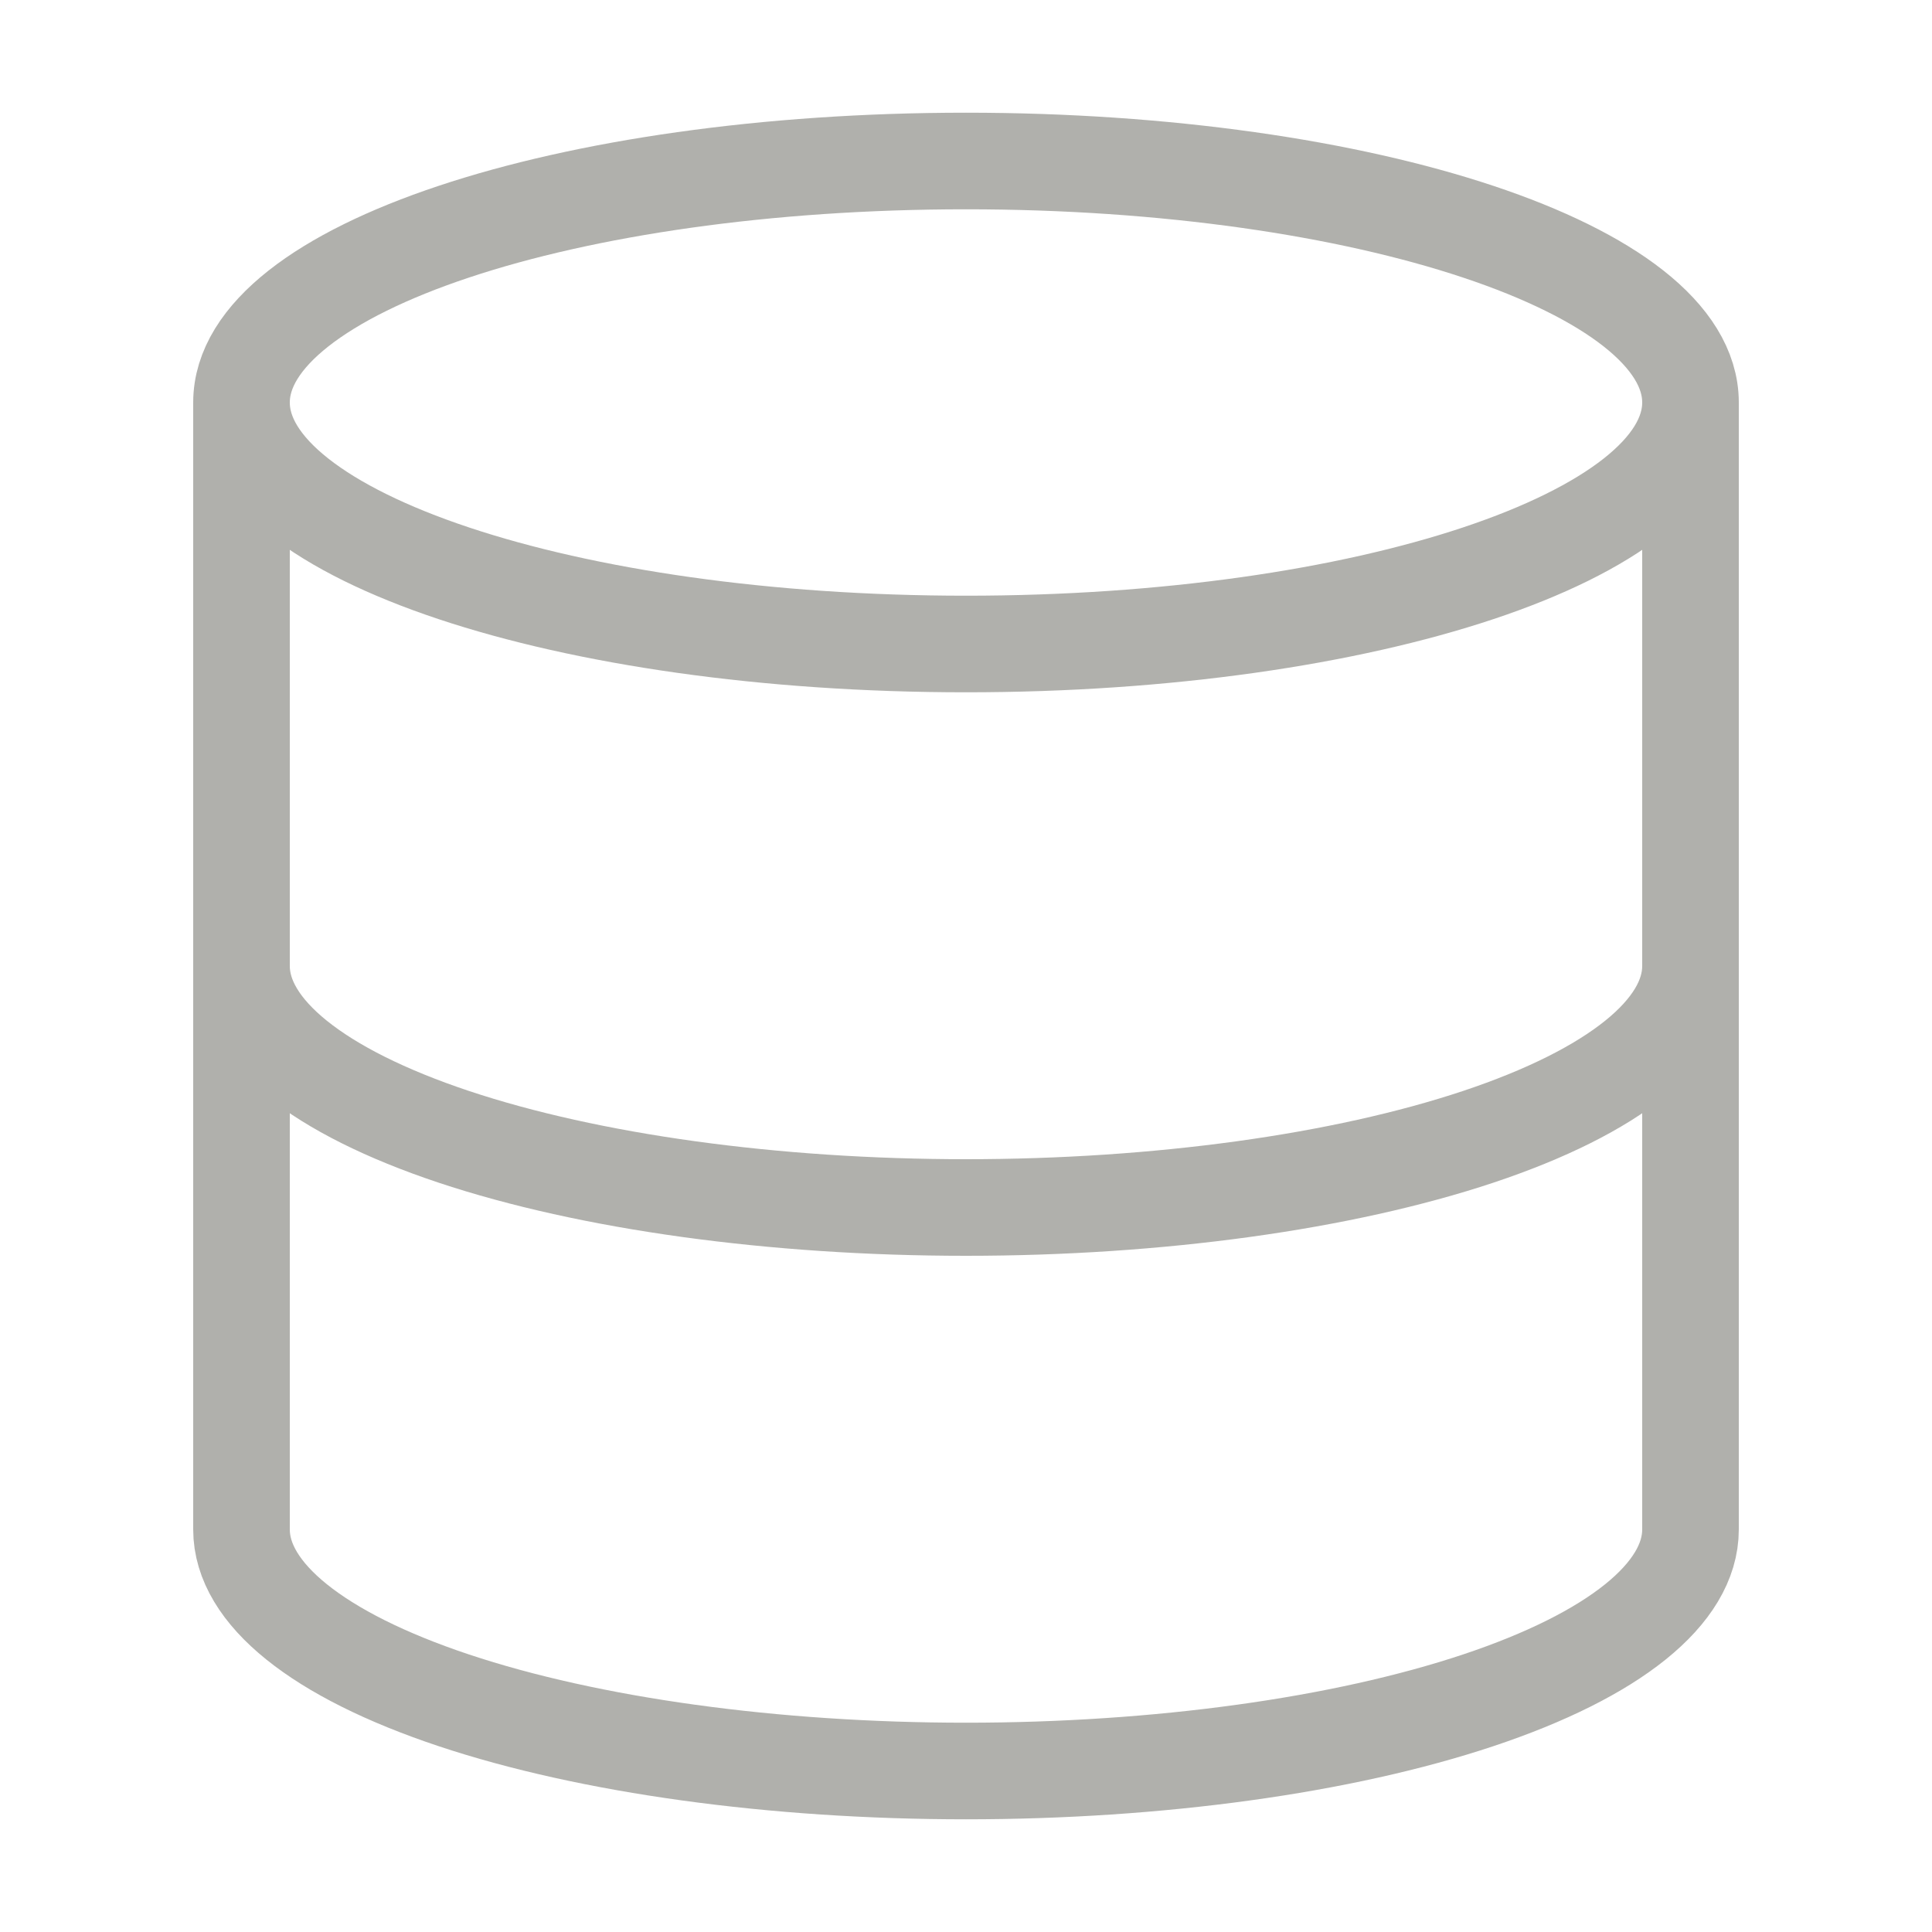 <svg width="30" height="30" viewBox="0 0 30 30" fill="none" xmlns="http://www.w3.org/2000/svg">
<path d="M26.25 6.25C26.25 8.321 21.213 10 15 10C8.787 10 3.75 8.321 3.75 6.25M26.25 6.25C26.25 4.179 21.213 2.5 15 2.5C8.787 2.5 3.75 4.179 3.75 6.25M26.25 6.25V23.75C26.25 24.745 25.065 25.698 22.955 26.402C20.845 27.105 17.984 27.5 15 27.5C12.016 27.5 9.155 27.105 7.045 26.402C4.935 25.698 3.75 24.745 3.75 23.75V6.25M3.75 15C3.75 15.995 4.935 16.948 7.045 17.652C9.155 18.355 12.016 18.75 15 18.75C17.984 18.75 20.845 18.355 22.955 17.652C25.065 16.948 26.25 15.995 26.25 15" stroke="#B0B0AC" stroke-width="1.5" stroke-linecap="round" stroke-linejoin="round"/>
</svg>
